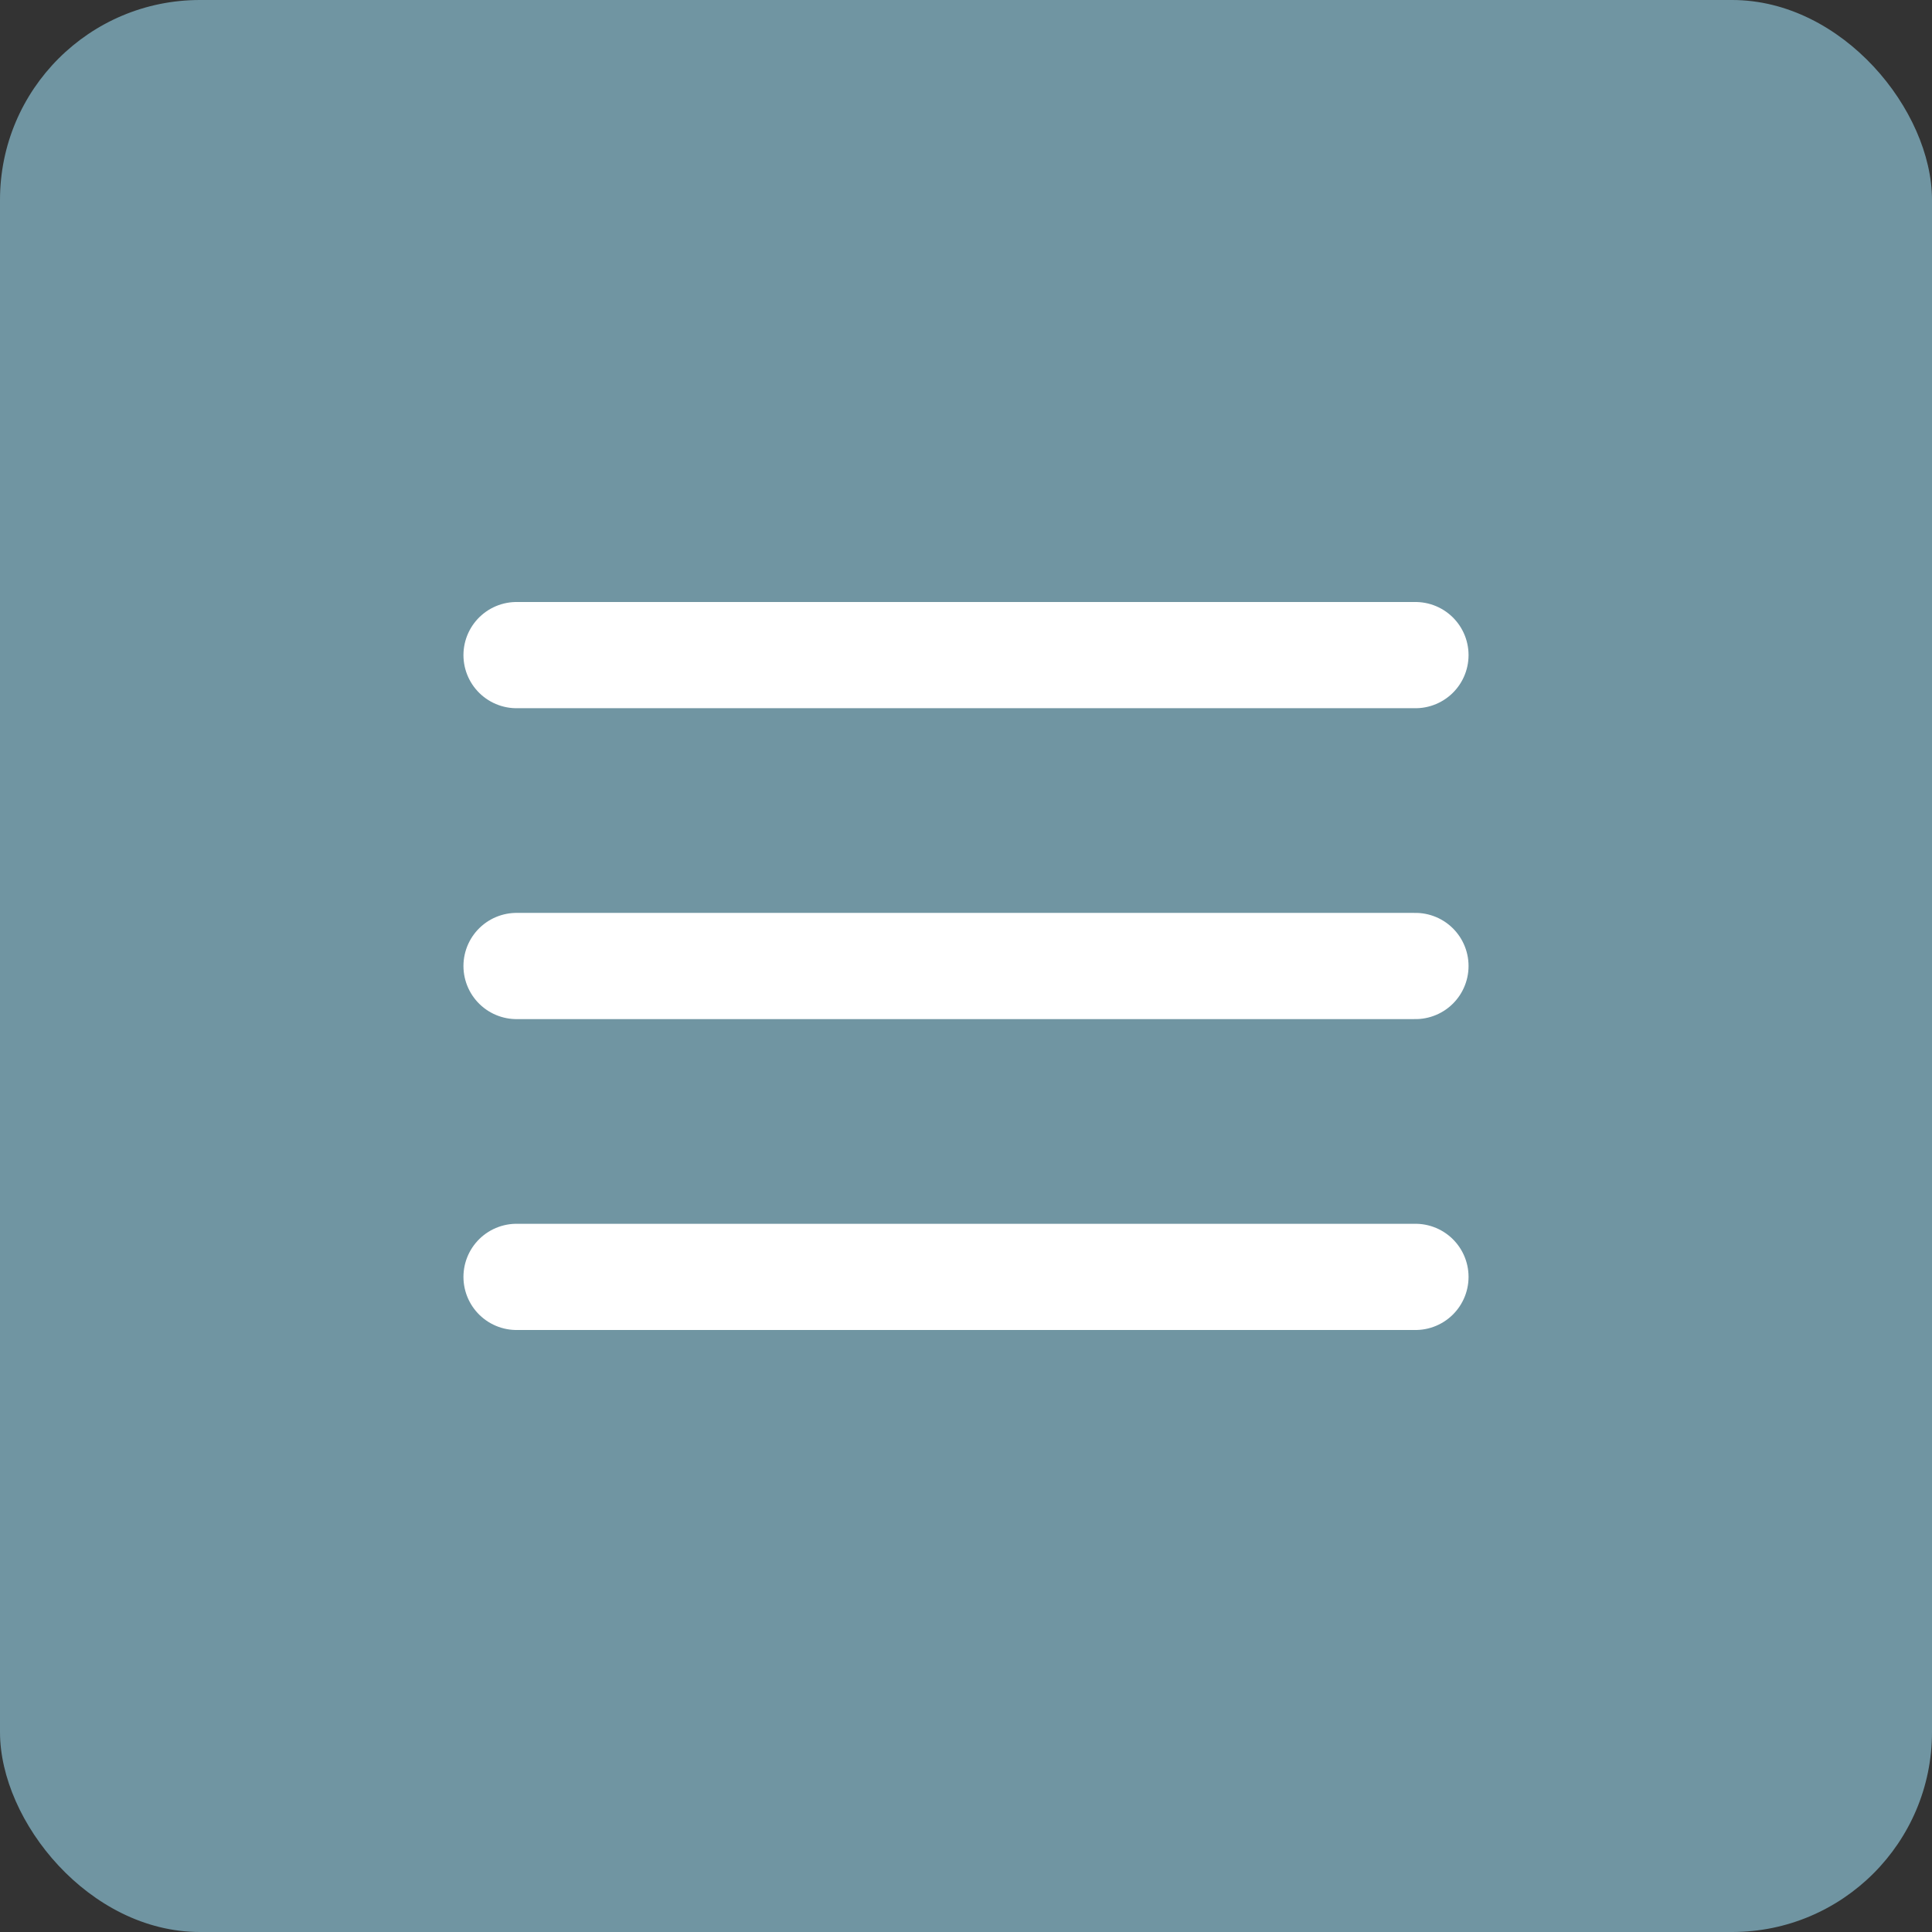 <?xml version="1.0" encoding="UTF-8"?>
<svg id="Capa_1" data-name="Capa 1" xmlns="http://www.w3.org/2000/svg" viewBox="0 0 291.02 291.02">
  <rect x="0" y="0" width="291.02" height="291.02" fill="#333333" stroke="none"/>
  <defs>
    <style>
      .cls-1 {
        fill: #7095a2;
      }

      .cls-2 {
        fill: none;
        stroke: #fff;
        stroke-linecap: round;
        stroke-width: 16px;
      }
    </style>
  </defs>
  <g id="Grupo_1073" data-name="Grupo 1073">
    <rect id="Rectángulo_888-2" data-name="Rectángulo 888-2" class="cls-1" width="291.02" height="291.02" rx="30.11" ry="30.11"/>
  </g>
  <line id="Línea_42" data-name="Línea 42" class="cls-2" x1="213.21" y1="192.34" x2="77.81" y2="192.34"/>
  <line id="Línea_43" data-name="Línea 43" class="cls-2" x1="213.21" y1="145.51" x2="77.81" y2="145.51"/>
  <line id="Línea_44" data-name="Línea 44" class="cls-2" x1="213.21" y1="98.68" x2="77.81" y2="98.68"/>
</svg>